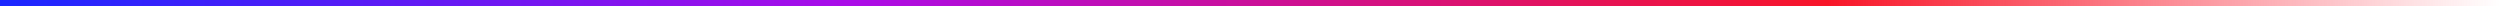 <?xml version="1.0" encoding="UTF-8"?> <svg xmlns="http://www.w3.org/2000/svg" xmlns:xlink="http://www.w3.org/1999/xlink" width="1155" height="3" viewBox="0 0 1155 3">  <defs> <style> .cls-1 { fill-rule: evenodd; fill: url(#linear-gradient); } </style> <linearGradient id="linear-gradient" x1="573" y1="13803.5" x2="1728" y2="13803.5" gradientUnits="userSpaceOnUse"> <stop offset="0" stop-color="#1a27ff"></stop> <stop offset="0.341" stop-color="#ab0ce8"></stop> <stop offset="0.726" stop-color="#f7152b"></stop> <stop offset="0.731" stop-color="#f81528"></stop> <stop offset="1" stop-color="#f81528" stop-opacity="0"></stop> </linearGradient> </defs> <path id="line_process" class="cls-1" d="M573,13805v-3H1728.01v3H573Z" transform="translate(-573 -13802)"></path> </svg> 